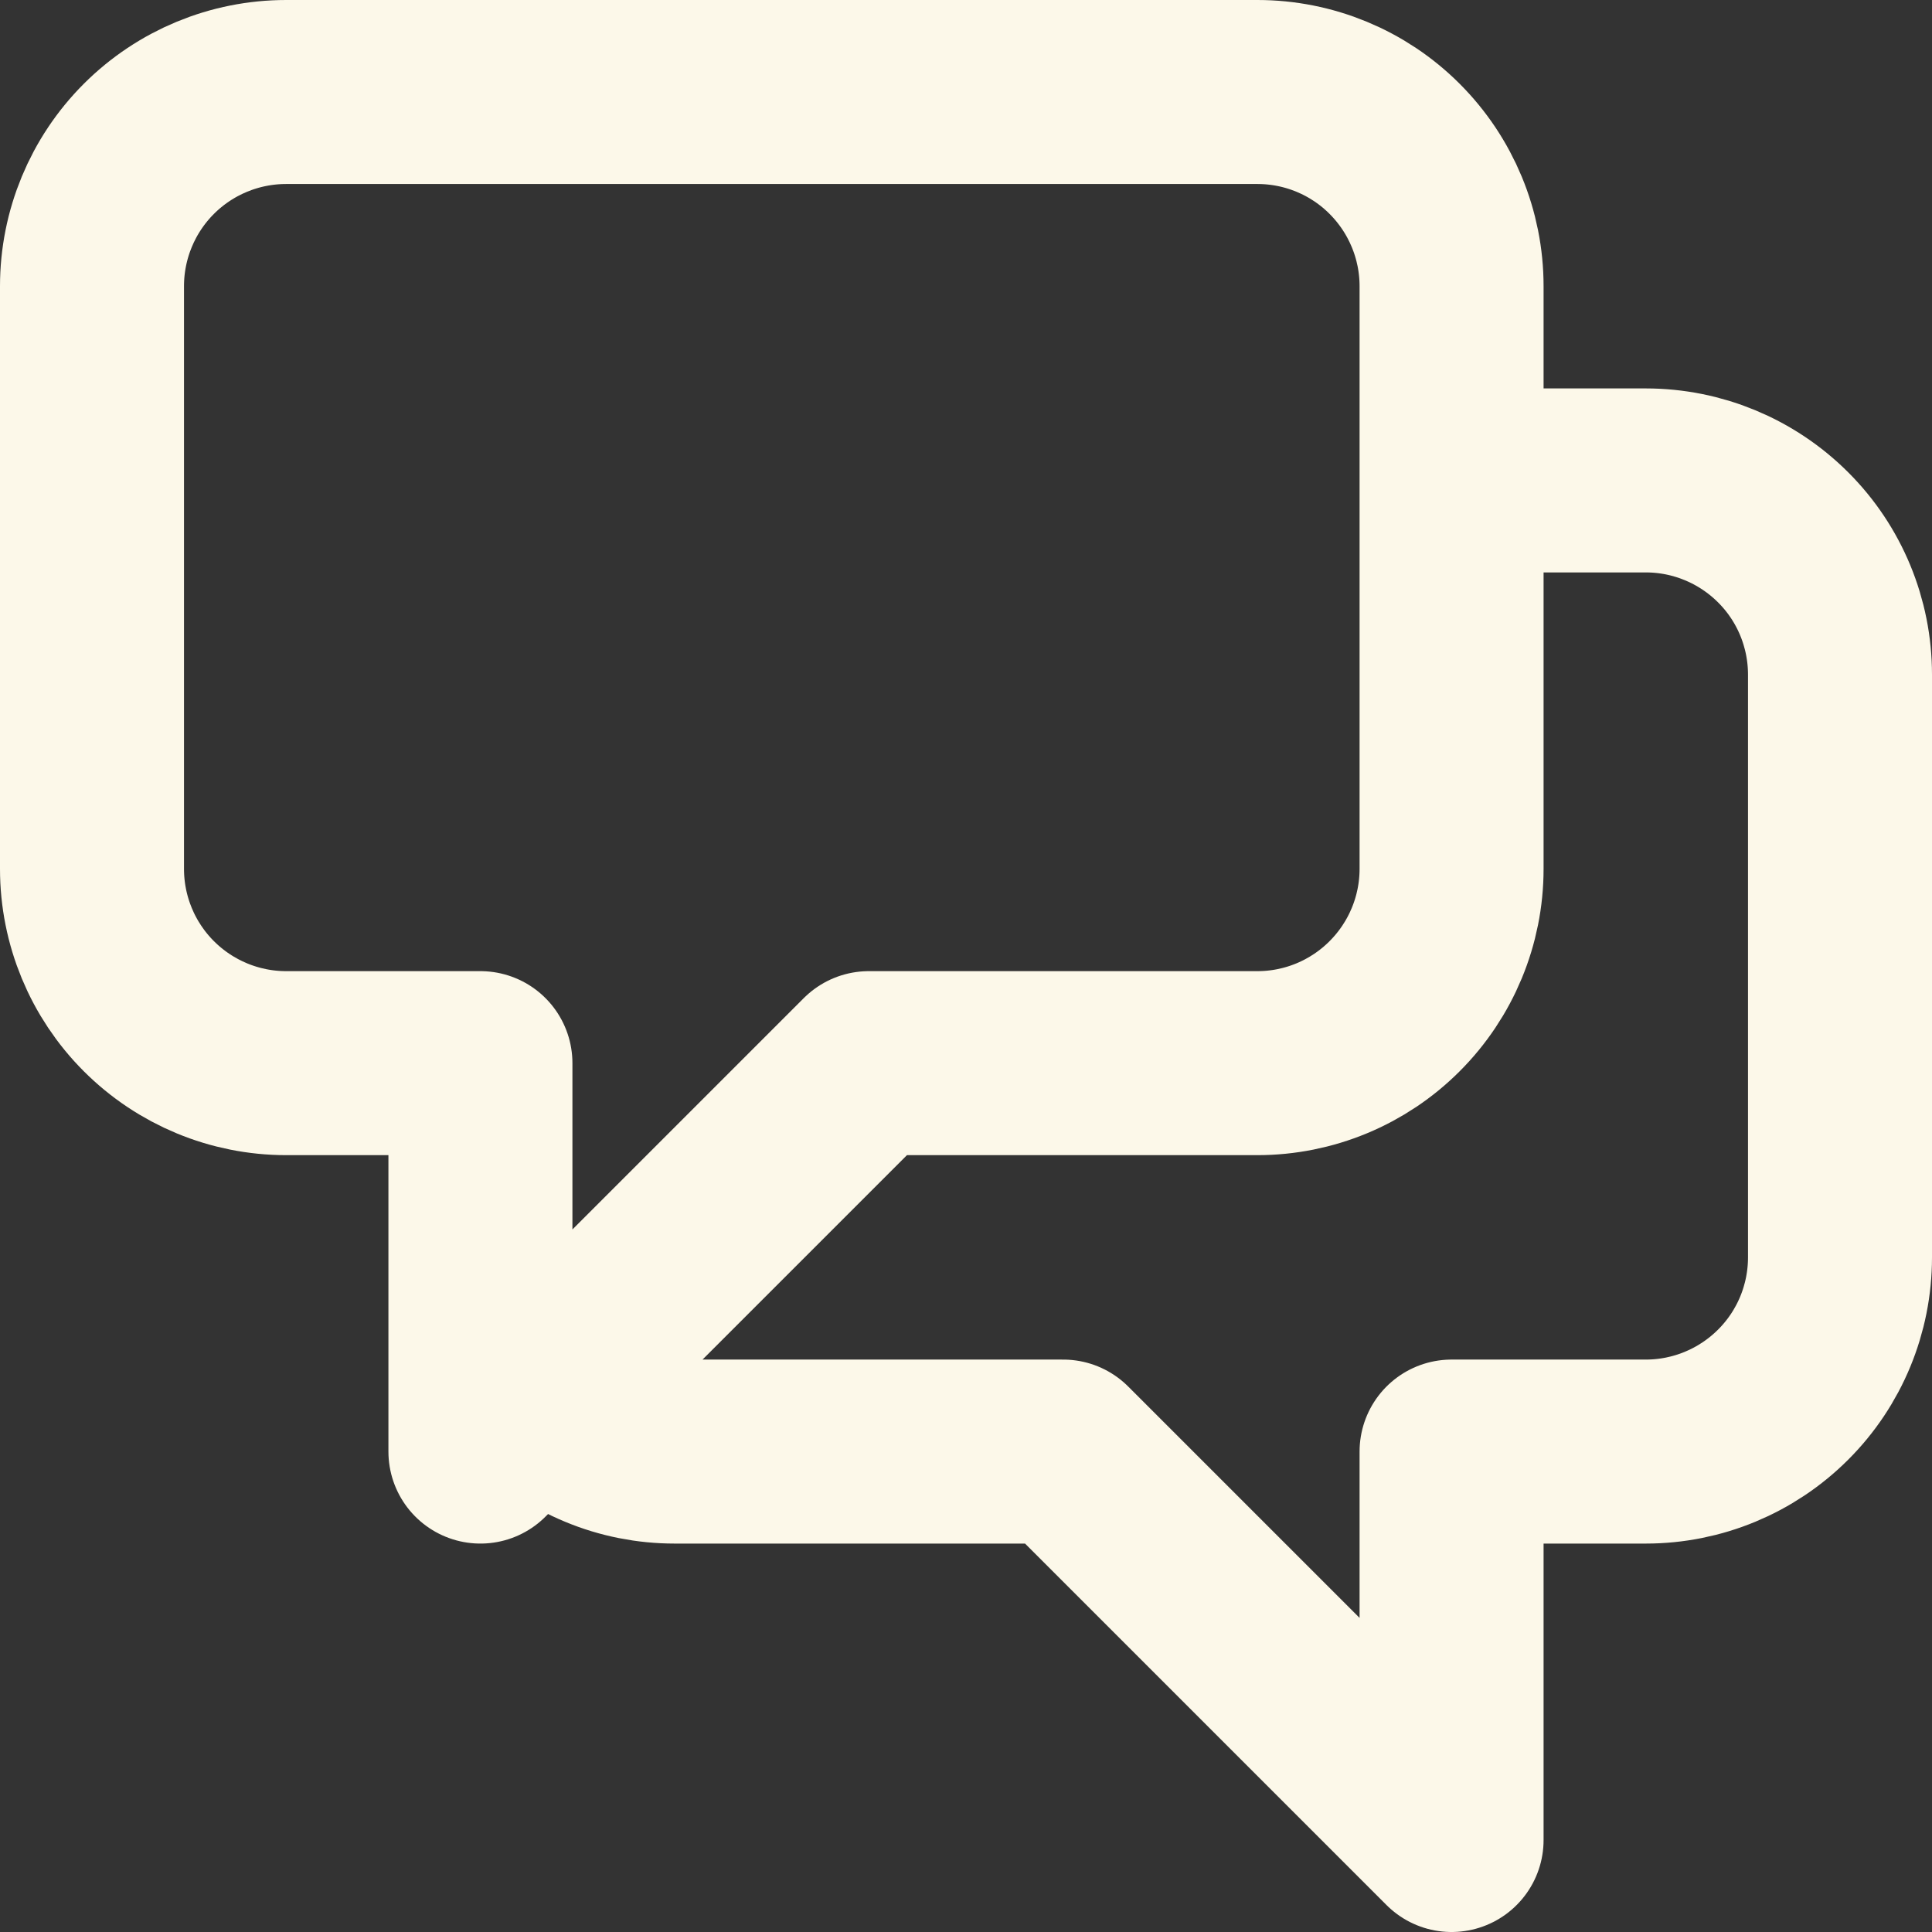 <?xml version="1.0" encoding="UTF-8"?> <svg xmlns="http://www.w3.org/2000/svg" width="21" height="21" viewBox="0 0 21 21" fill="none"><rect x="0" y="0" width="21" height="21" fill="#333333" stroke="none"/> <path d="M15.778 5.222H17.889C18.449 5.222 18.986 5.445 19.382 5.841C19.778 6.236 20 6.773 20 7.333V13.667C20 14.227 19.778 14.764 19.382 15.159C18.986 15.555 18.449 15.778 17.889 15.778H15.778V20L11.556 15.778H7.333C7.056 15.778 6.781 15.724 6.525 15.617C6.269 15.511 6.037 15.356 5.841 15.159M5.841 15.159L9.444 11.556H13.667C14.227 11.556 14.764 11.333 15.159 10.937C15.555 10.541 15.778 10.004 15.778 9.444V3.111C15.778 2.551 15.555 2.014 15.159 1.618C14.764 1.222 14.227 1 13.667 1H3.111C2.551 1 2.014 1.222 1.618 1.618C1.222 2.014 1 2.551 1 3.111V9.444C1 10.004 1.222 10.541 1.618 10.937C2.014 11.333 2.551 11.556 3.111 11.556H5.222V15.778L5.841 15.159Z" stroke="#FCF8E9" stroke-width="2" stroke-linecap="round" stroke-linejoin="round"></path> </svg> 